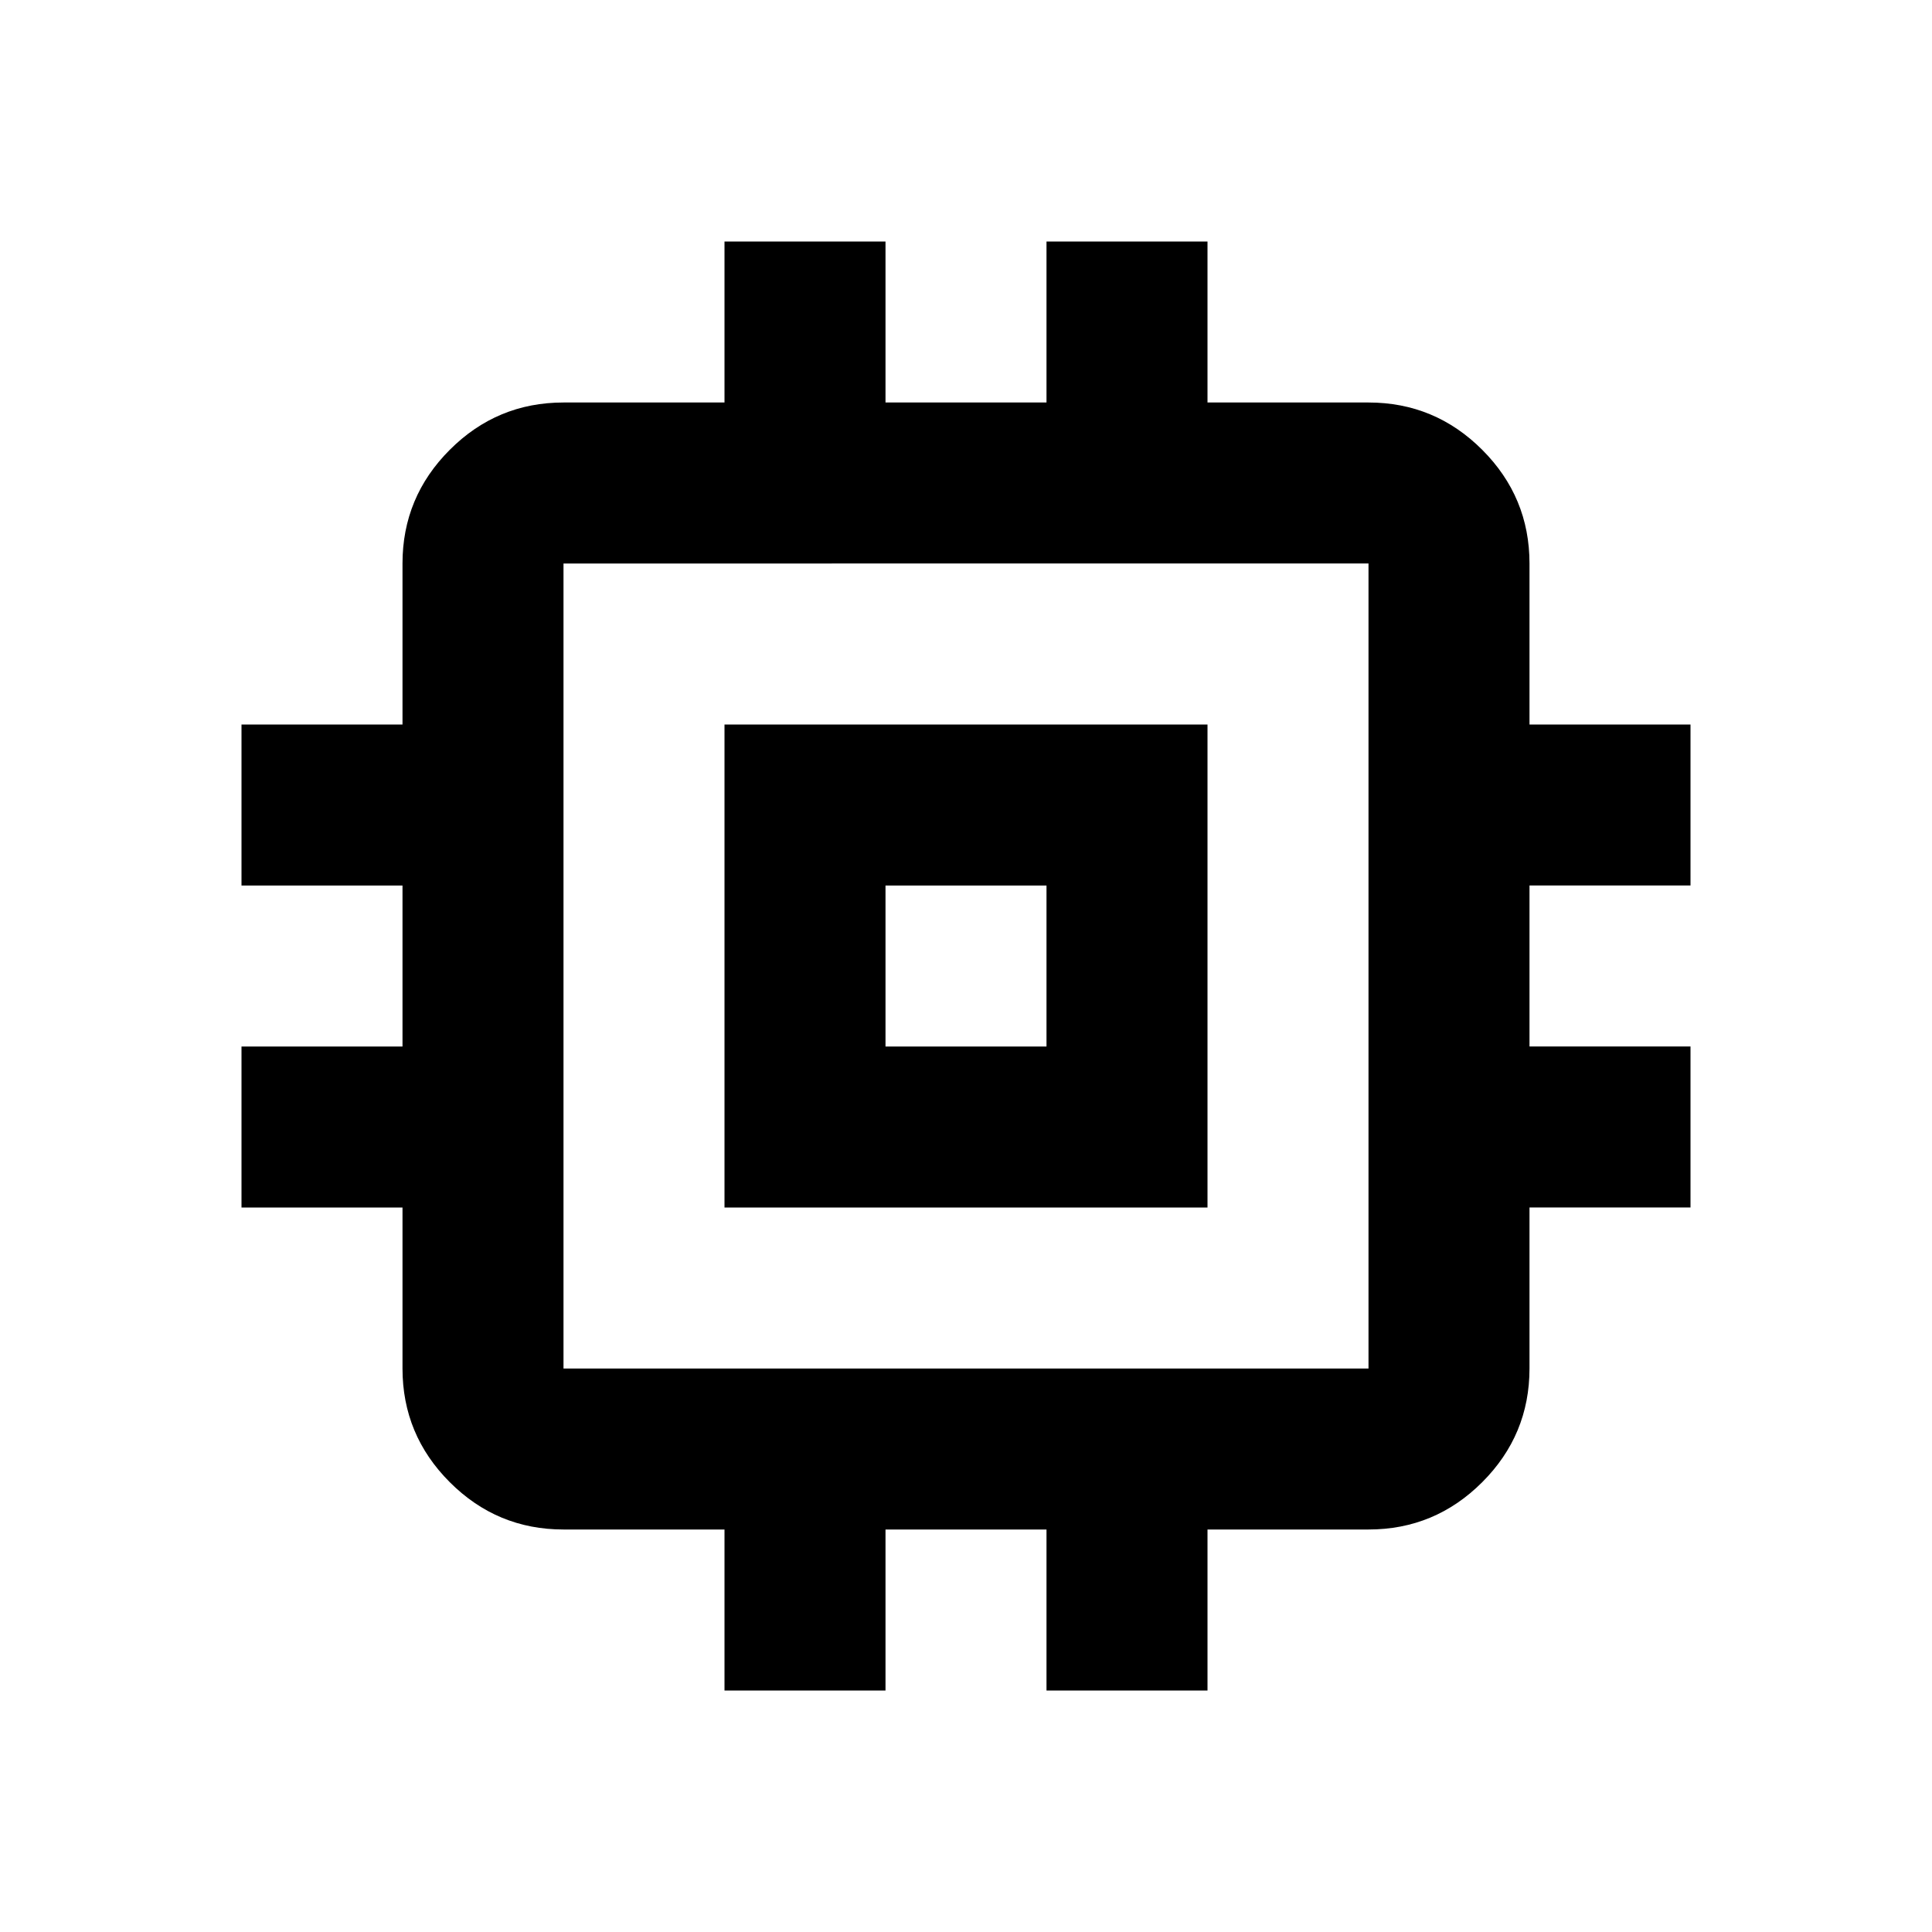 <svg xmlns="http://www.w3.org/2000/svg" height="24px" viewBox="0 -960 960 960" width="24px" fill="000007"><path d="M360-360v-240h240v240H360Zm80-80h80v-80h-80v80Zm-80 320v-80h-80q-33 0-56.5-23.5T200-280v-80h-80v-80h80v-80h-80v-80h80v-80q0-33 23.5-56.5T280-760h80v-80h80v80h80v-80h80v80h80q33 0 56.5 23.5T760-680v80h80v80h-80v80h80v80h-80v80q0 33-23.5 56.5T680-200h-80v80h-80v-80h-80v80h-80Zm320-160v-400H280v400h400ZM480-480Z"/></svg>
